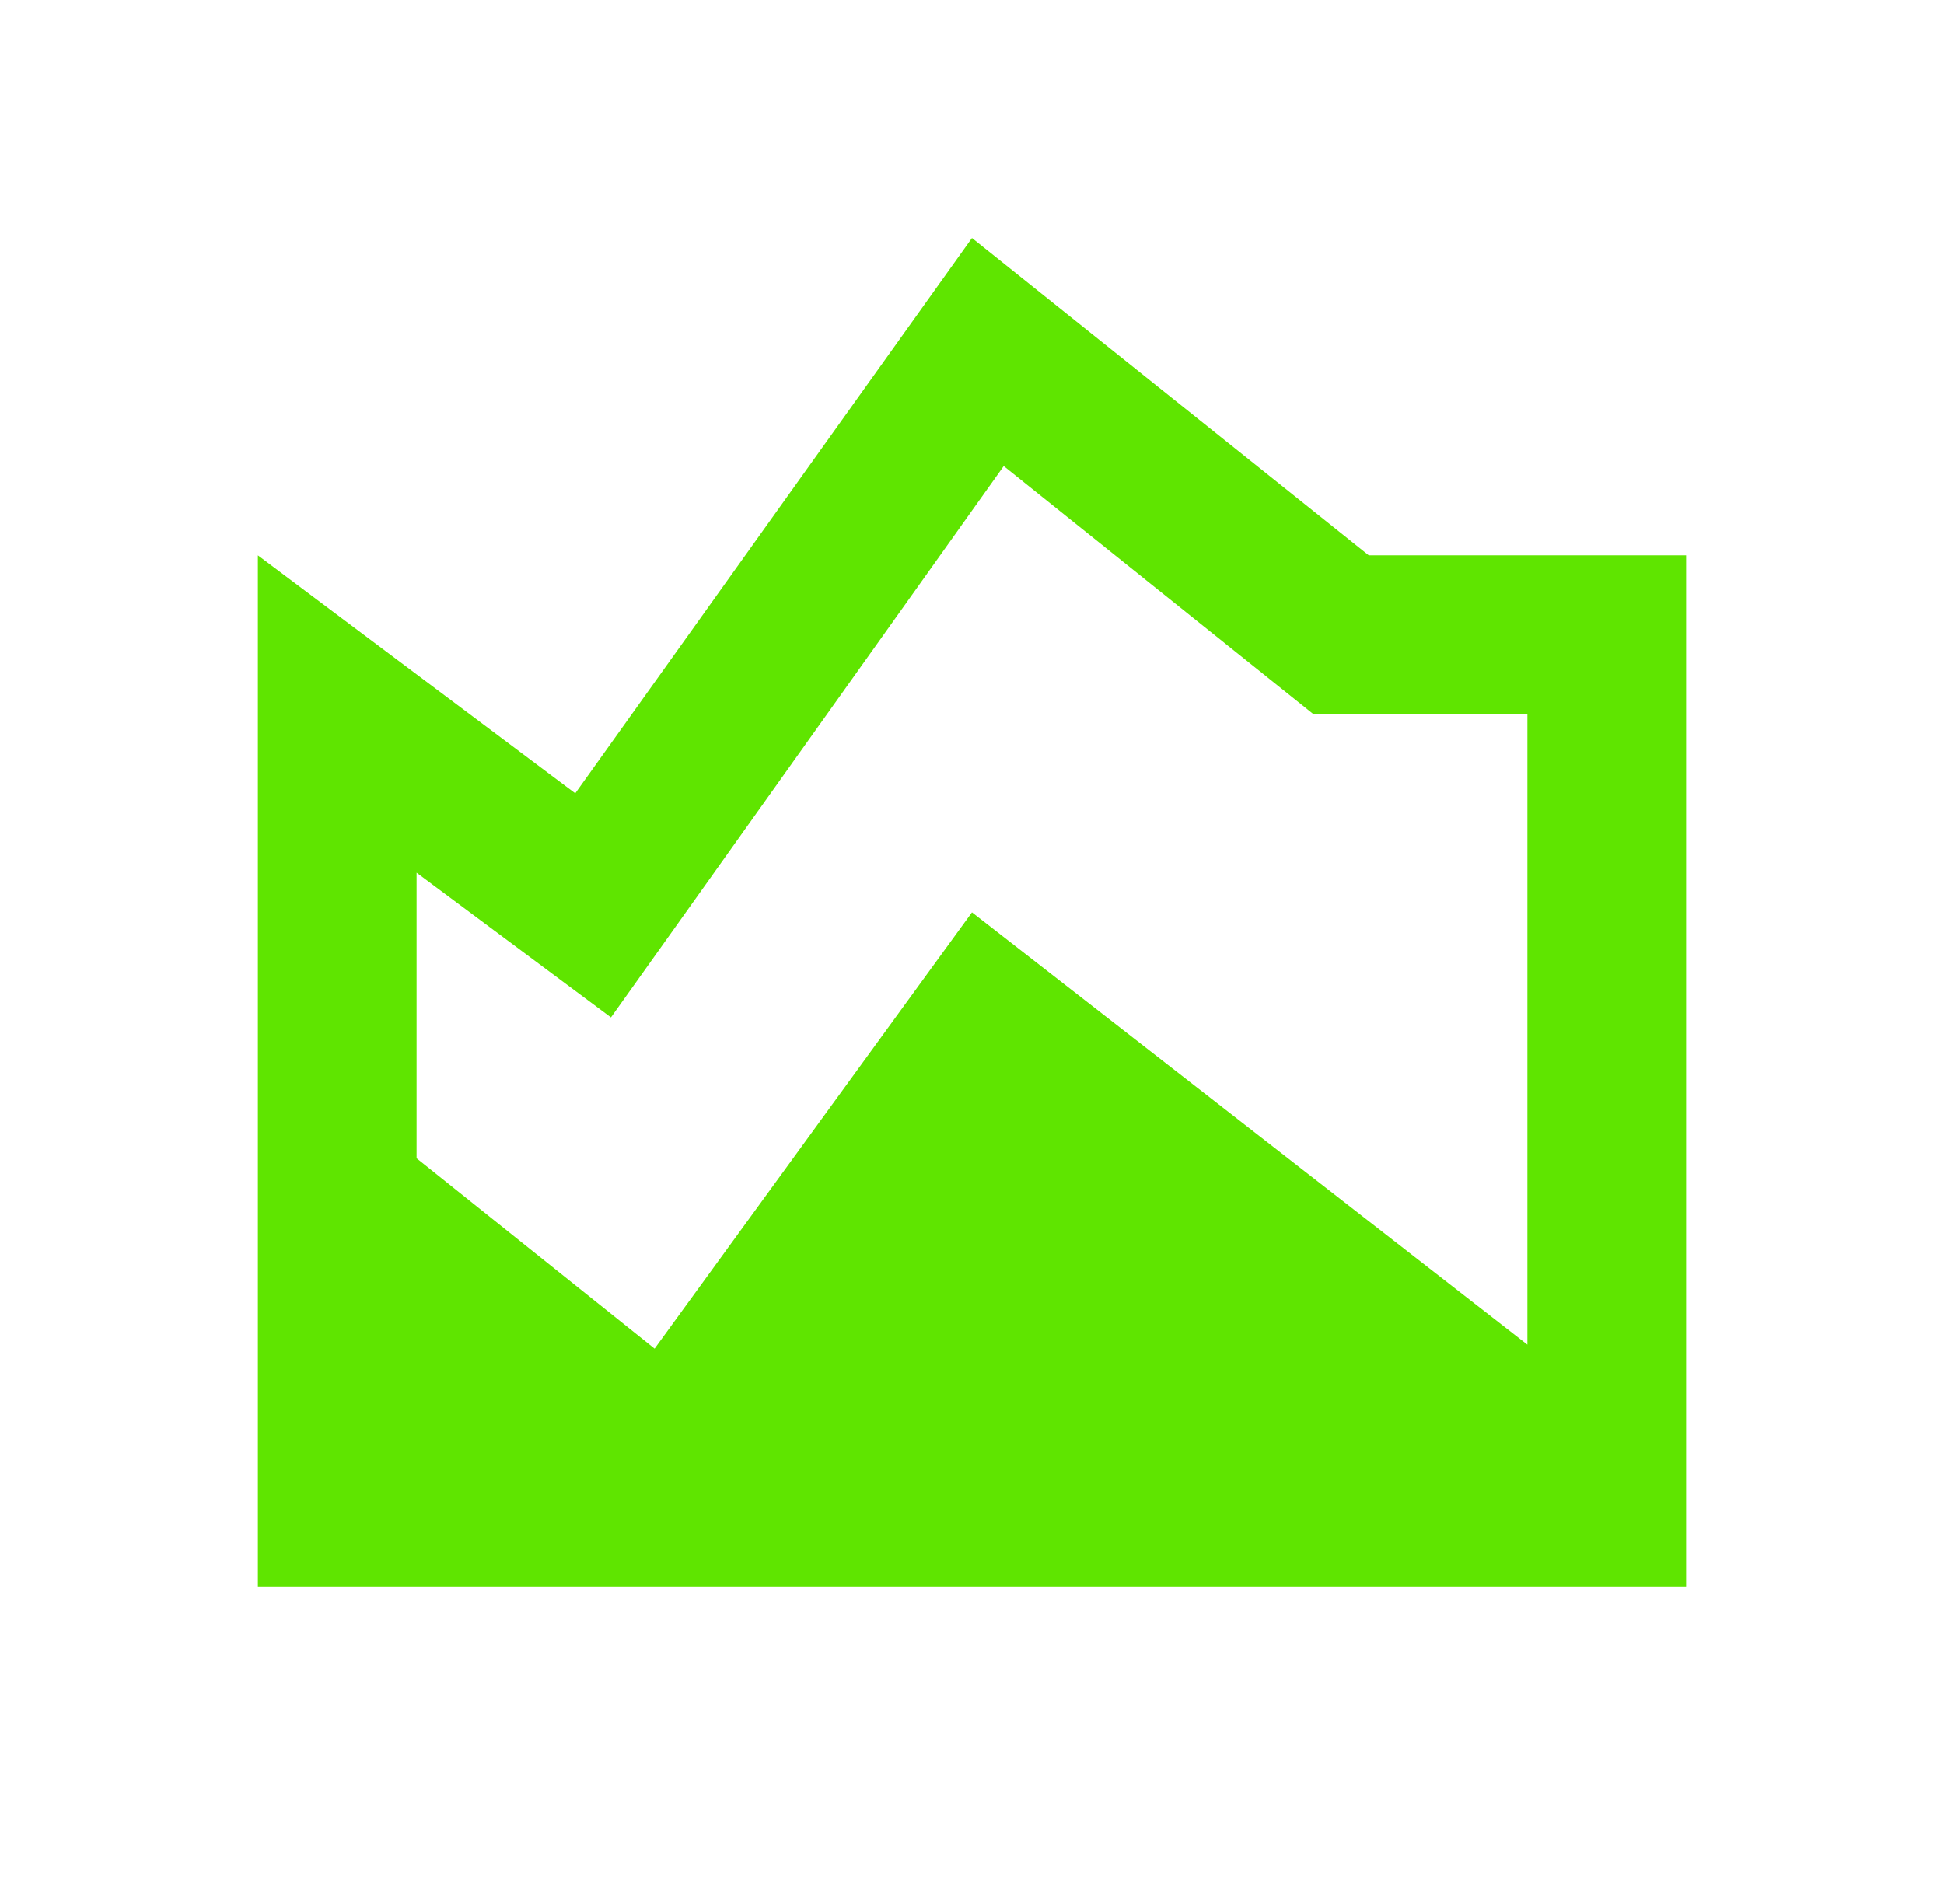 <svg width="49" height="48" viewBox="0 0 49 48" fill="none" xmlns="http://www.w3.org/2000/svg">
<mask id="mask0_8623_1672" style="mask-type:alpha" maskUnits="userSpaceOnUse" x="0" y="0" width="49" height="48">
<rect x="0.5" width="48" height="48" fill="#D9D9D9"/>
</mask>
<g mask="url(#mask0_8623_1672)">
<path d="M6.5 40V14L14.5 20L24.5 6L34.5 14H42.5V40H6.5ZM16.5 34L24.5 23L38.5 33.9V18H33.1L25.3 11.75L15.4 25.65L10.5 22V29.2L16.5 34Z" fill="#5FE500"/>
</g>
</svg>
